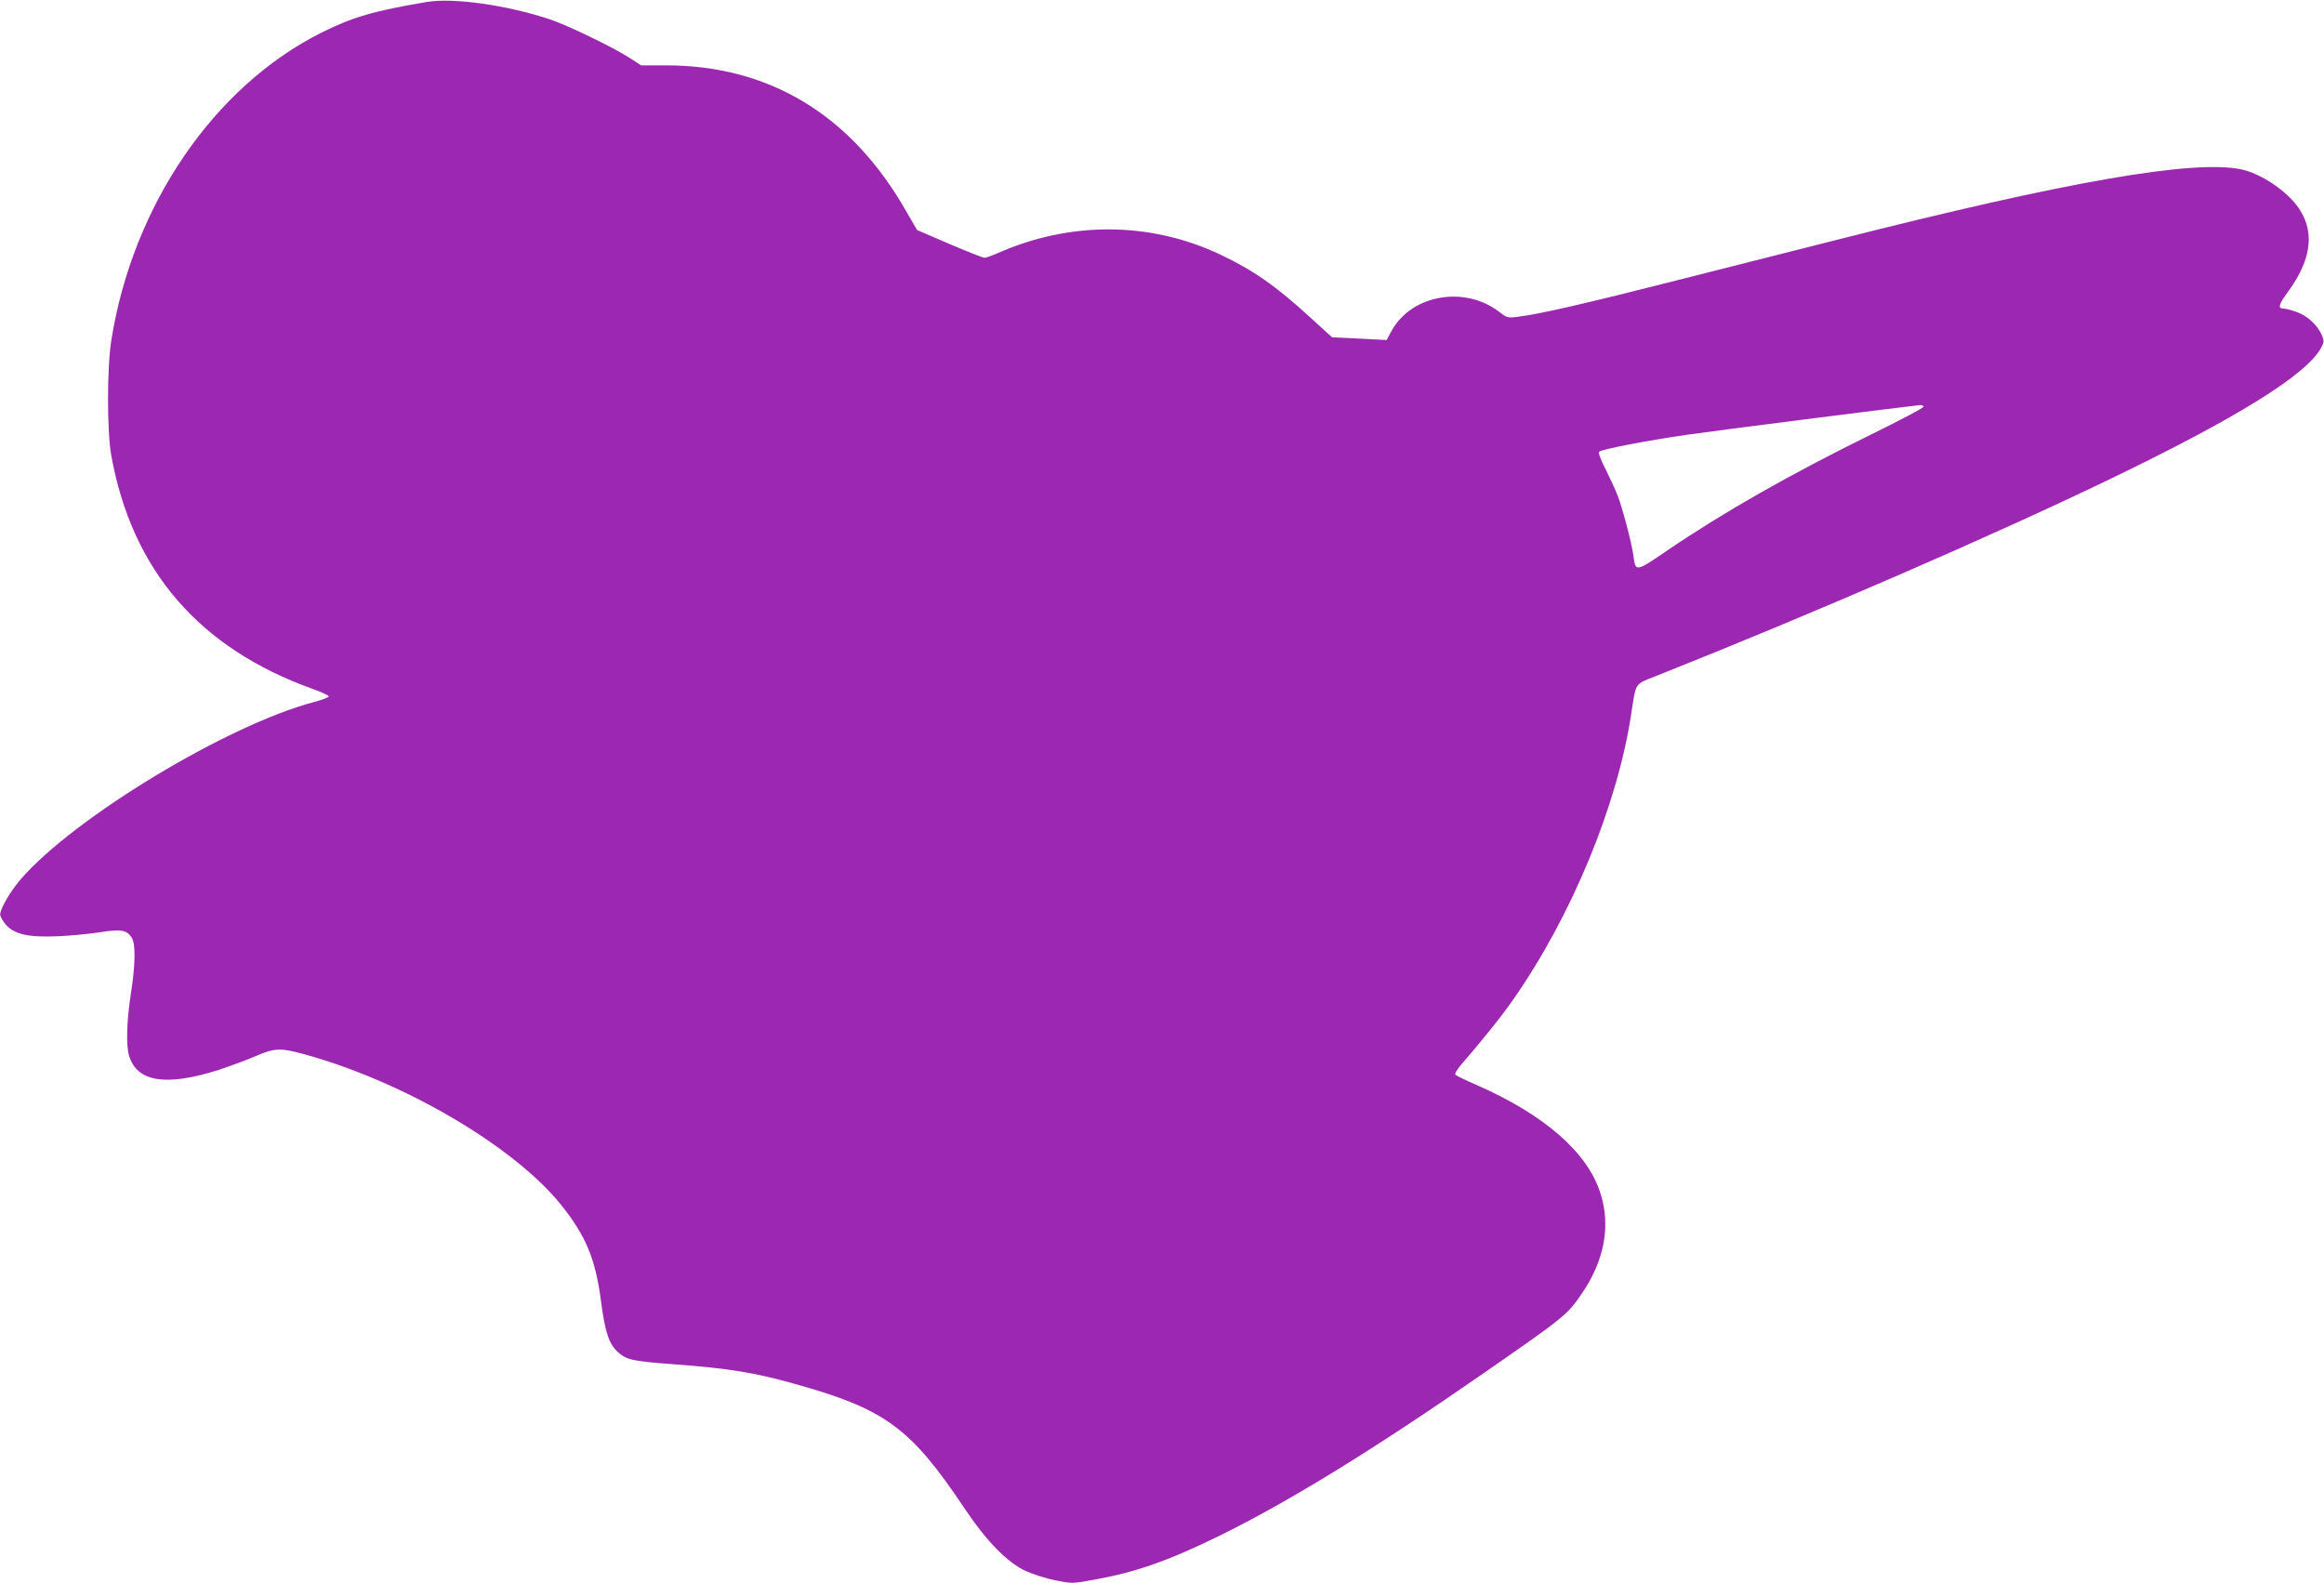 <?xml version="1.0" standalone="no"?>
<!DOCTYPE svg PUBLIC "-//W3C//DTD SVG 20010904//EN"
 "http://www.w3.org/TR/2001/REC-SVG-20010904/DTD/svg10.dtd">
<svg version="1.0" xmlns="http://www.w3.org/2000/svg"
 width="1280pt" height="872pt" viewBox="0 0 1280 872"
 preserveAspectRatio="xMidYMid meet">
<g transform="translate(0,872) scale(0.1,-0.1)"
fill="#9c27b0" stroke="none">
<path d="M2350 8709 c-292 -49 -410 -84 -580 -169 -592 -297 -1039 -951 -1157
-1695 -24 -153 -24 -501 0 -635 115 -633 485 -1061 1110 -1285 49 -17 88 -36
88 -41 0 -5 -37 -19 -82 -31 -476 -126 -1319 -635 -1614 -975 -56 -64 -113
-162 -114 -194 -1 -11 14 -37 31 -57 48 -54 125 -71 288 -64 69 3 172 13 230
22 117 18 147 13 175 -29 23 -34 21 -150 -5 -315 -22 -142 -26 -275 -10 -333
42 -148 203 -174 495 -81 61 20 150 53 199 74 106 46 138 48 261 15 549 -148
1162 -506 1425 -832 136 -170 190 -298 220 -530 23 -175 44 -238 96 -284 47
-41 82 -48 311 -65 293 -22 439 -45 658 -107 500 -139 640 -242 935 -683 124
-185 238 -302 341 -349 41 -18 115 -42 164 -51 89 -18 92 -18 213 4 227 41
405 103 687 241 386 190 856 479 1459 898 444 308 457 319 535 432 127 183
164 376 106 557 -71 226 -310 434 -685 598 -58 25 -109 50 -114 55 -5 5 8 28
33 57 107 123 227 272 288 361 319 457 571 1067 647 1567 28 181 16 163 141
213 871 346 1848 771 2490 1080 706 340 1089 578 1169 726 17 31 17 39 5 68
-23 55 -76 105 -135 128 -30 11 -63 20 -74 20 -36 0 -31 21 19 89 156 210 156
391 -1 536 -74 69 -176 126 -253 142 -263 55 -955 -65 -2220 -386 -192 -49
-591 -150 -885 -224 -519 -132 -764 -188 -882 -202 -54 -7 -58 -6 -103 29
-189 143 -477 93 -588 -102 l-30 -55 -150 8 -150 7 -121 110 c-186 171 -314
260 -491 344 -387 184 -828 187 -1229 10 -32 -14 -65 -26 -73 -26 -8 0 -95 34
-193 76 l-179 77 -62 107 c-301 527 -752 800 -1321 800 l-137 0 -63 41 c-84
55 -344 181 -438 212 -237 79 -533 121 -680 96z m8245 -2228 c3 -6 -126 -74
-287 -153 -449 -221 -815 -429 -1128 -642 -173 -118 -172 -118 -184 -23 -9 66
-60 260 -87 329 -11 29 -41 93 -65 142 -29 56 -42 92 -36 98 13 13 260 61 482
93 135 20 1188 154 1287 164 6 0 14 -3 18 -8z"/>
</g>
</svg>
